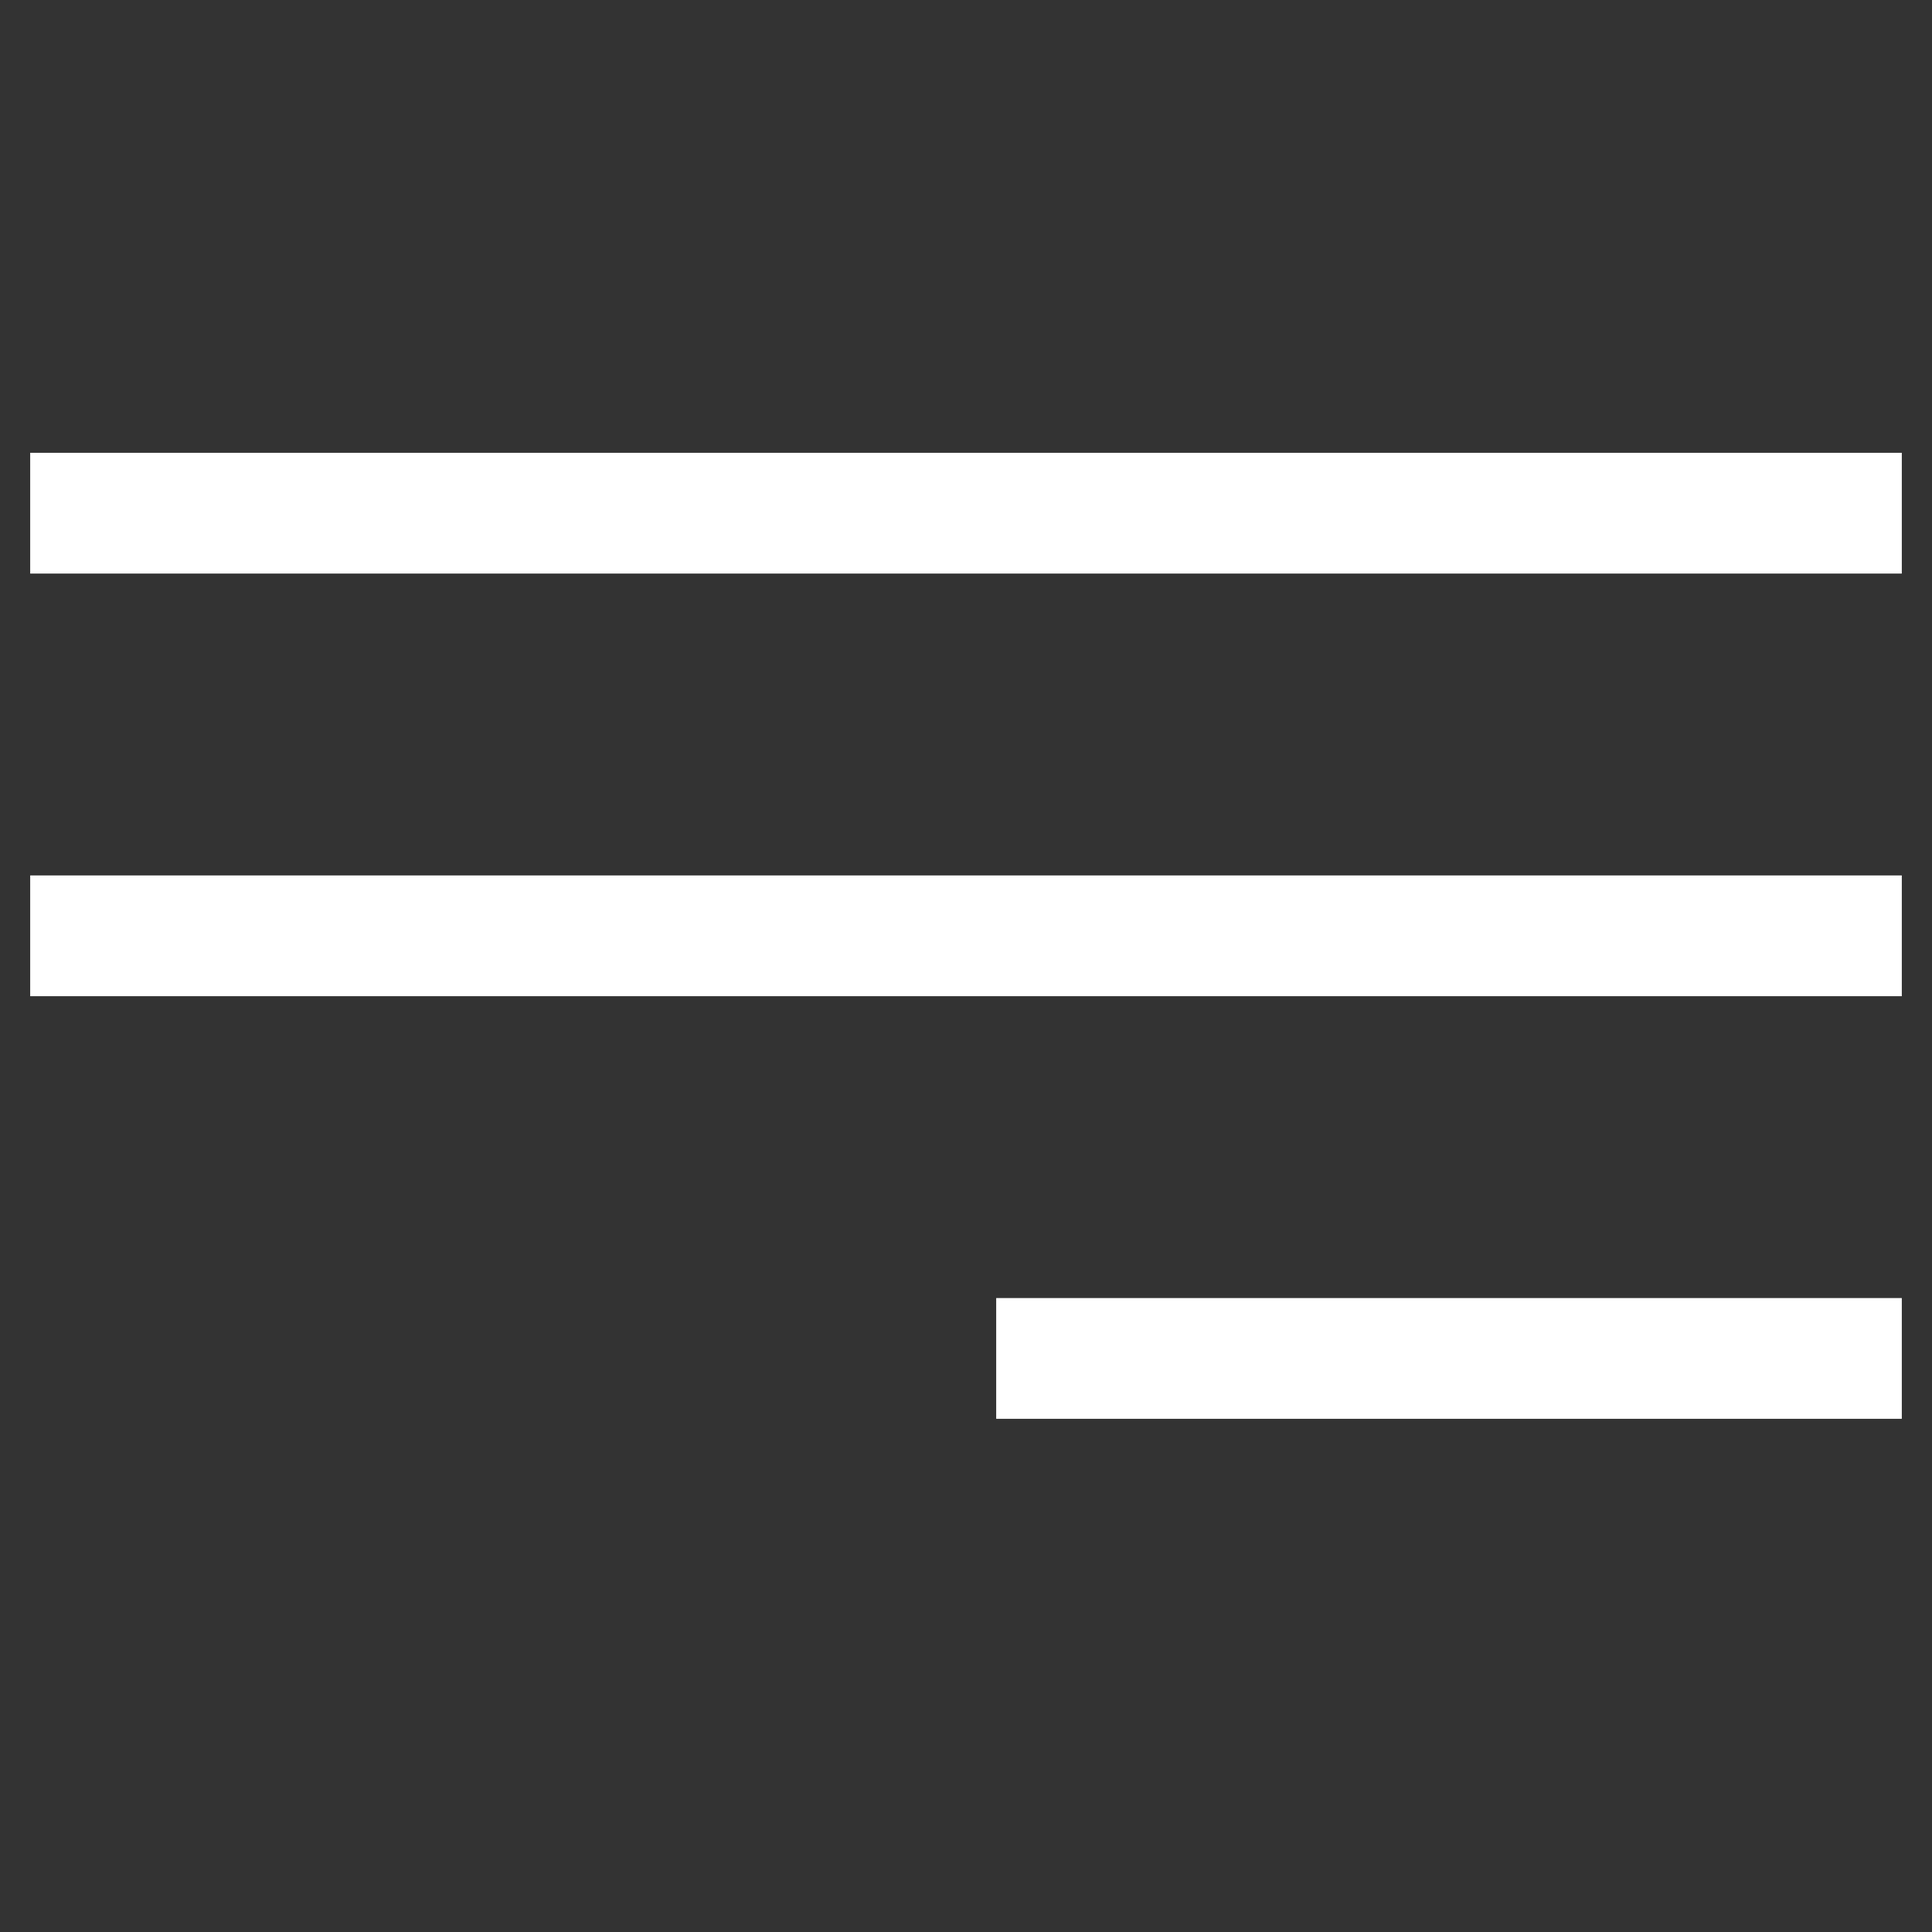 <?xml version="1.0" encoding="UTF-8"?>
<svg width="32px" height="32px" viewBox="0 0 32 32" version="1.1" xmlns="http://www.w3.org/2000/svg" xmlns:xlink="http://www.w3.org/1999/xlink">
    <rect x="0" y="0" width="32" height="32" fill="#333333" stroke="none"/>
    <title>burger-white</title>
    <g id="Symbols" stroke="none" stroke-width="1" fill="none" fill-rule="evenodd">
        <g id="burger-white">
            <rect id="Rectangle" x="0" y="0" width="32" height="32"></rect>
            <g id="Group" transform="translate(0, 8)" stroke="#FFFFFF" stroke-linejoin="bevel" stroke-width="2">
                <line x1="31.5" y1="0.5" x2="0.5" y2="0.5" id="Line"></line>
                <line x1="31.5" y1="7.5" x2="0.5" y2="7.5" id="Line-Copy"></line>
                <line x1="31.5" y1="14.5" x2="16.5" y2="14.5" id="Line-Copy-2"></line>
            </g>
        </g>
    </g>
</svg>
